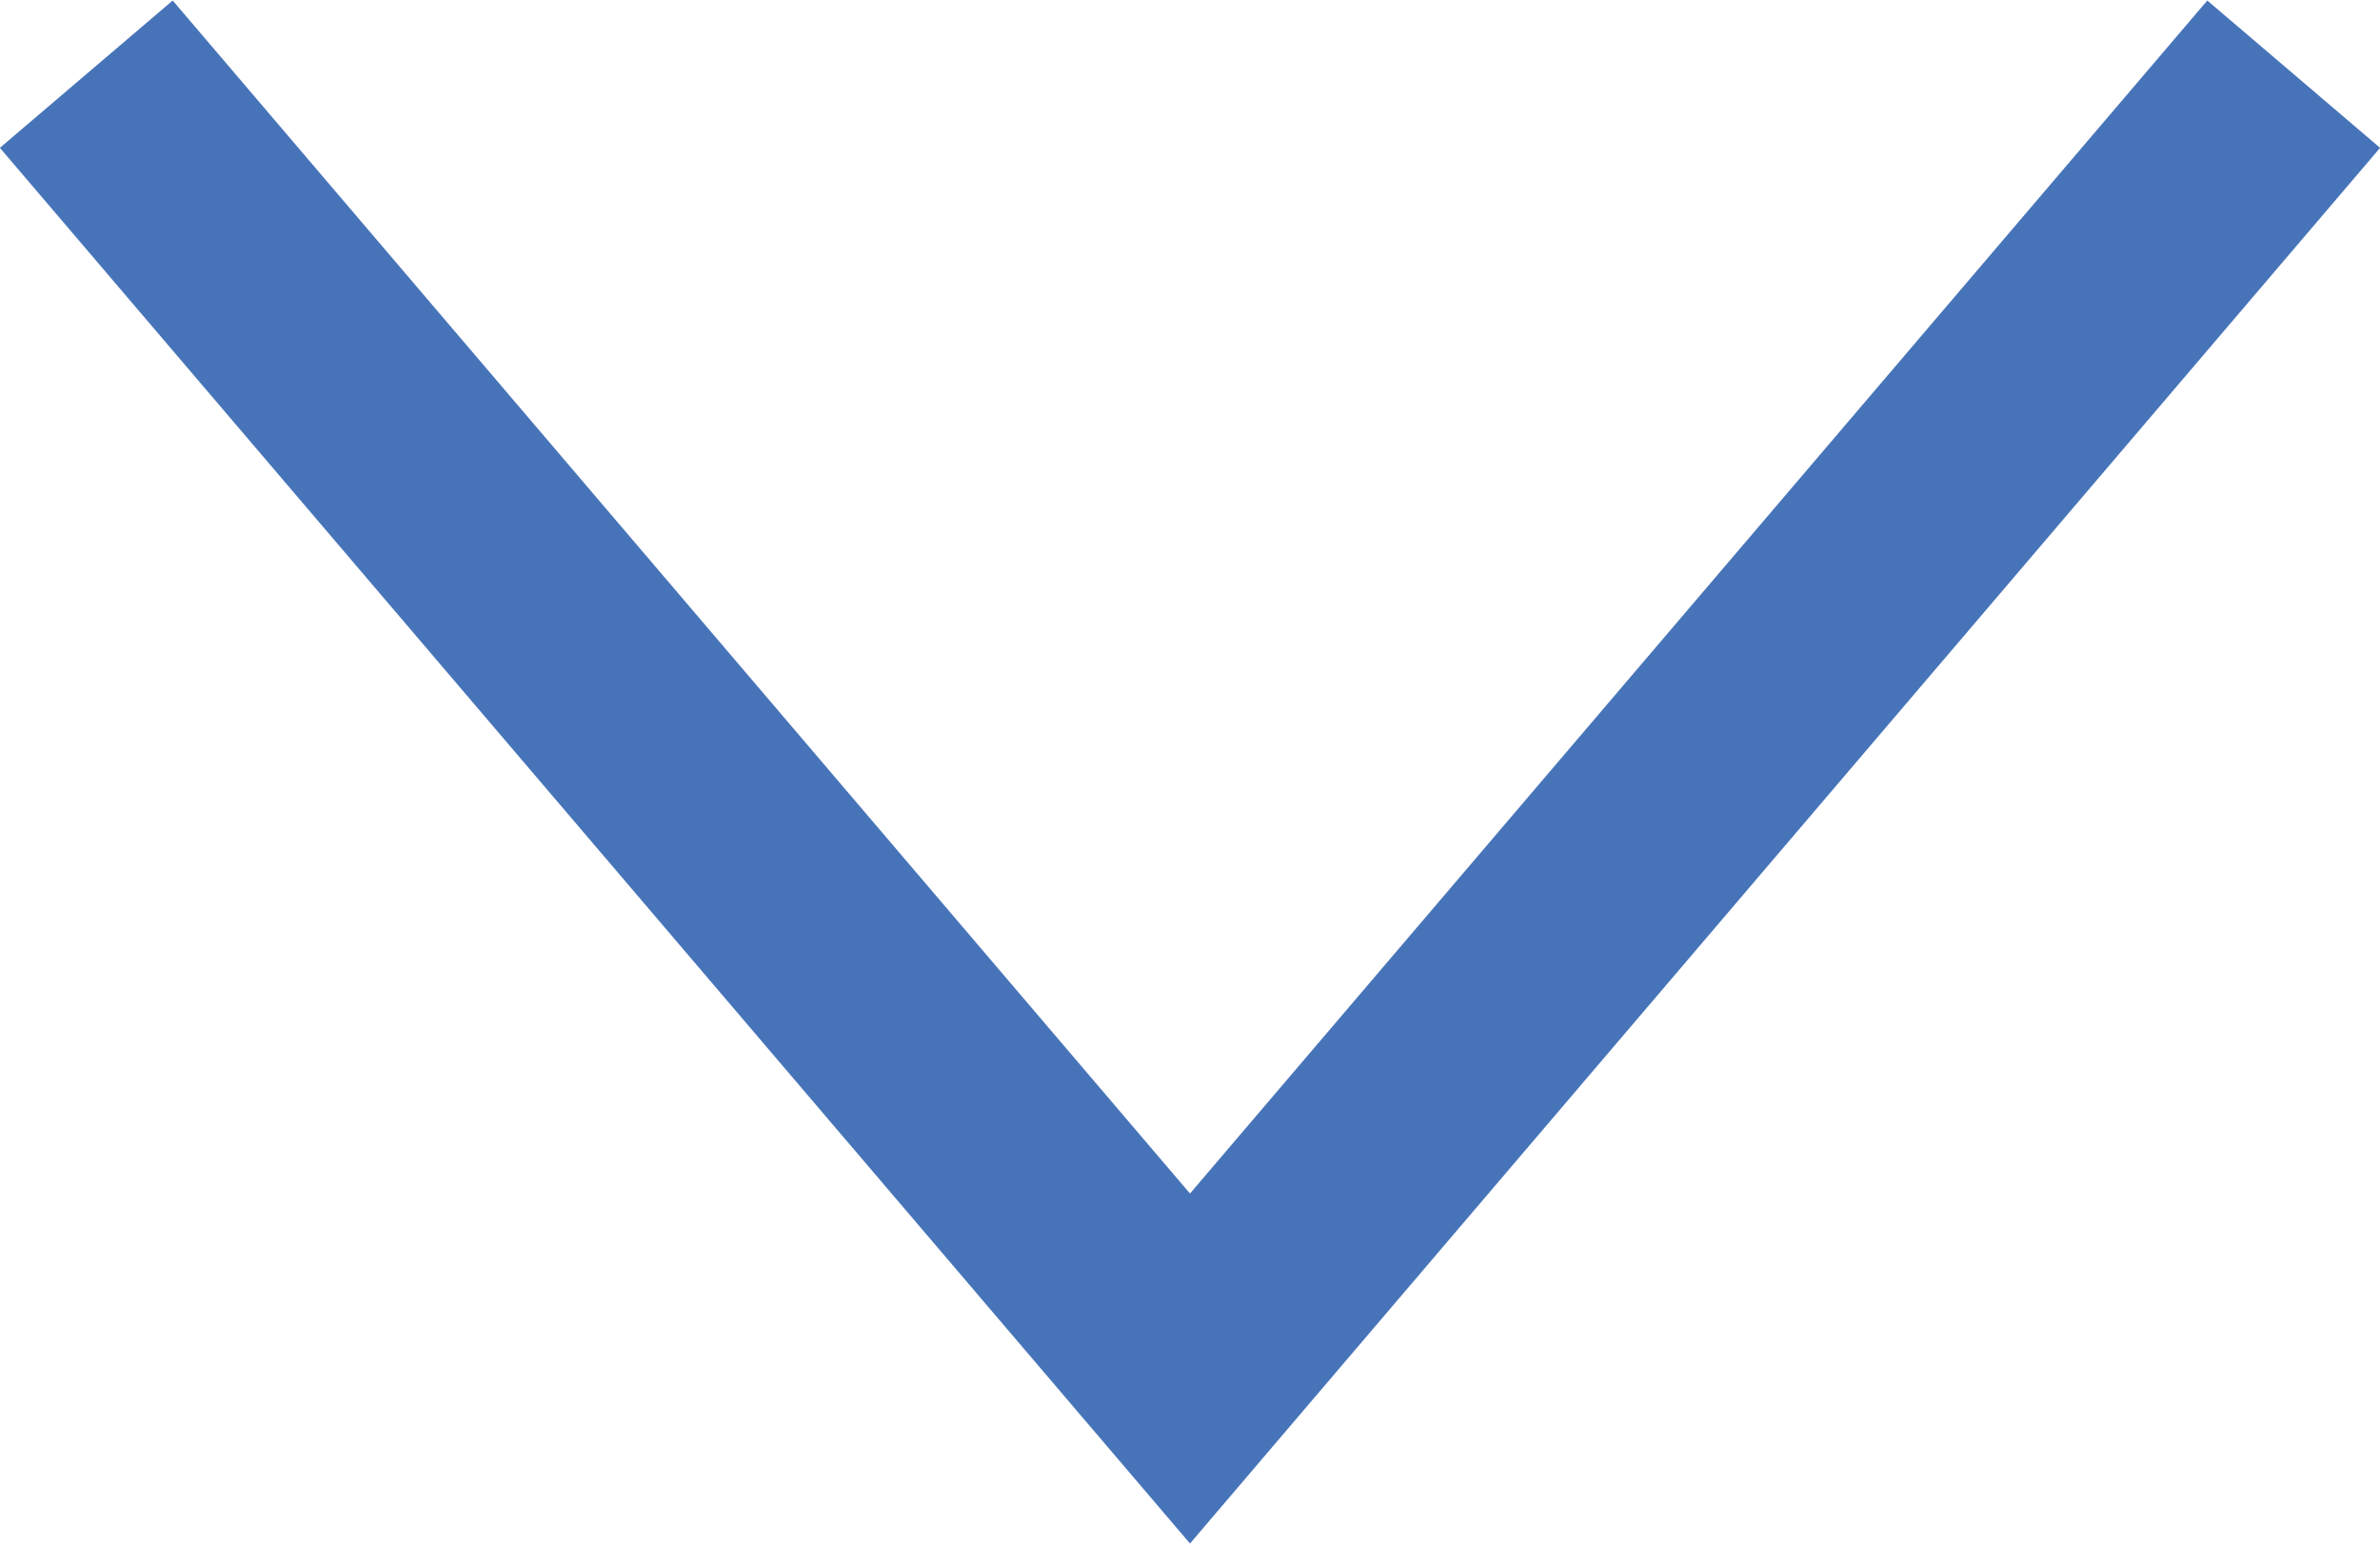 <svg xmlns="http://www.w3.org/2000/svg" viewBox="0 0 15.72 10.2"><defs><style>.cls-1{fill:none;stroke:#4774b9;stroke-miterlimit:10;stroke-width:1.5px;}</style></defs><g id="レイヤー_2" data-name="レイヤー 2"><g id="レイヤー_1-2" data-name="レイヤー 1"><polyline class="cls-1" points="0.57 0.49 7.86 9.04 15.15 0.49"/></g></g></svg>